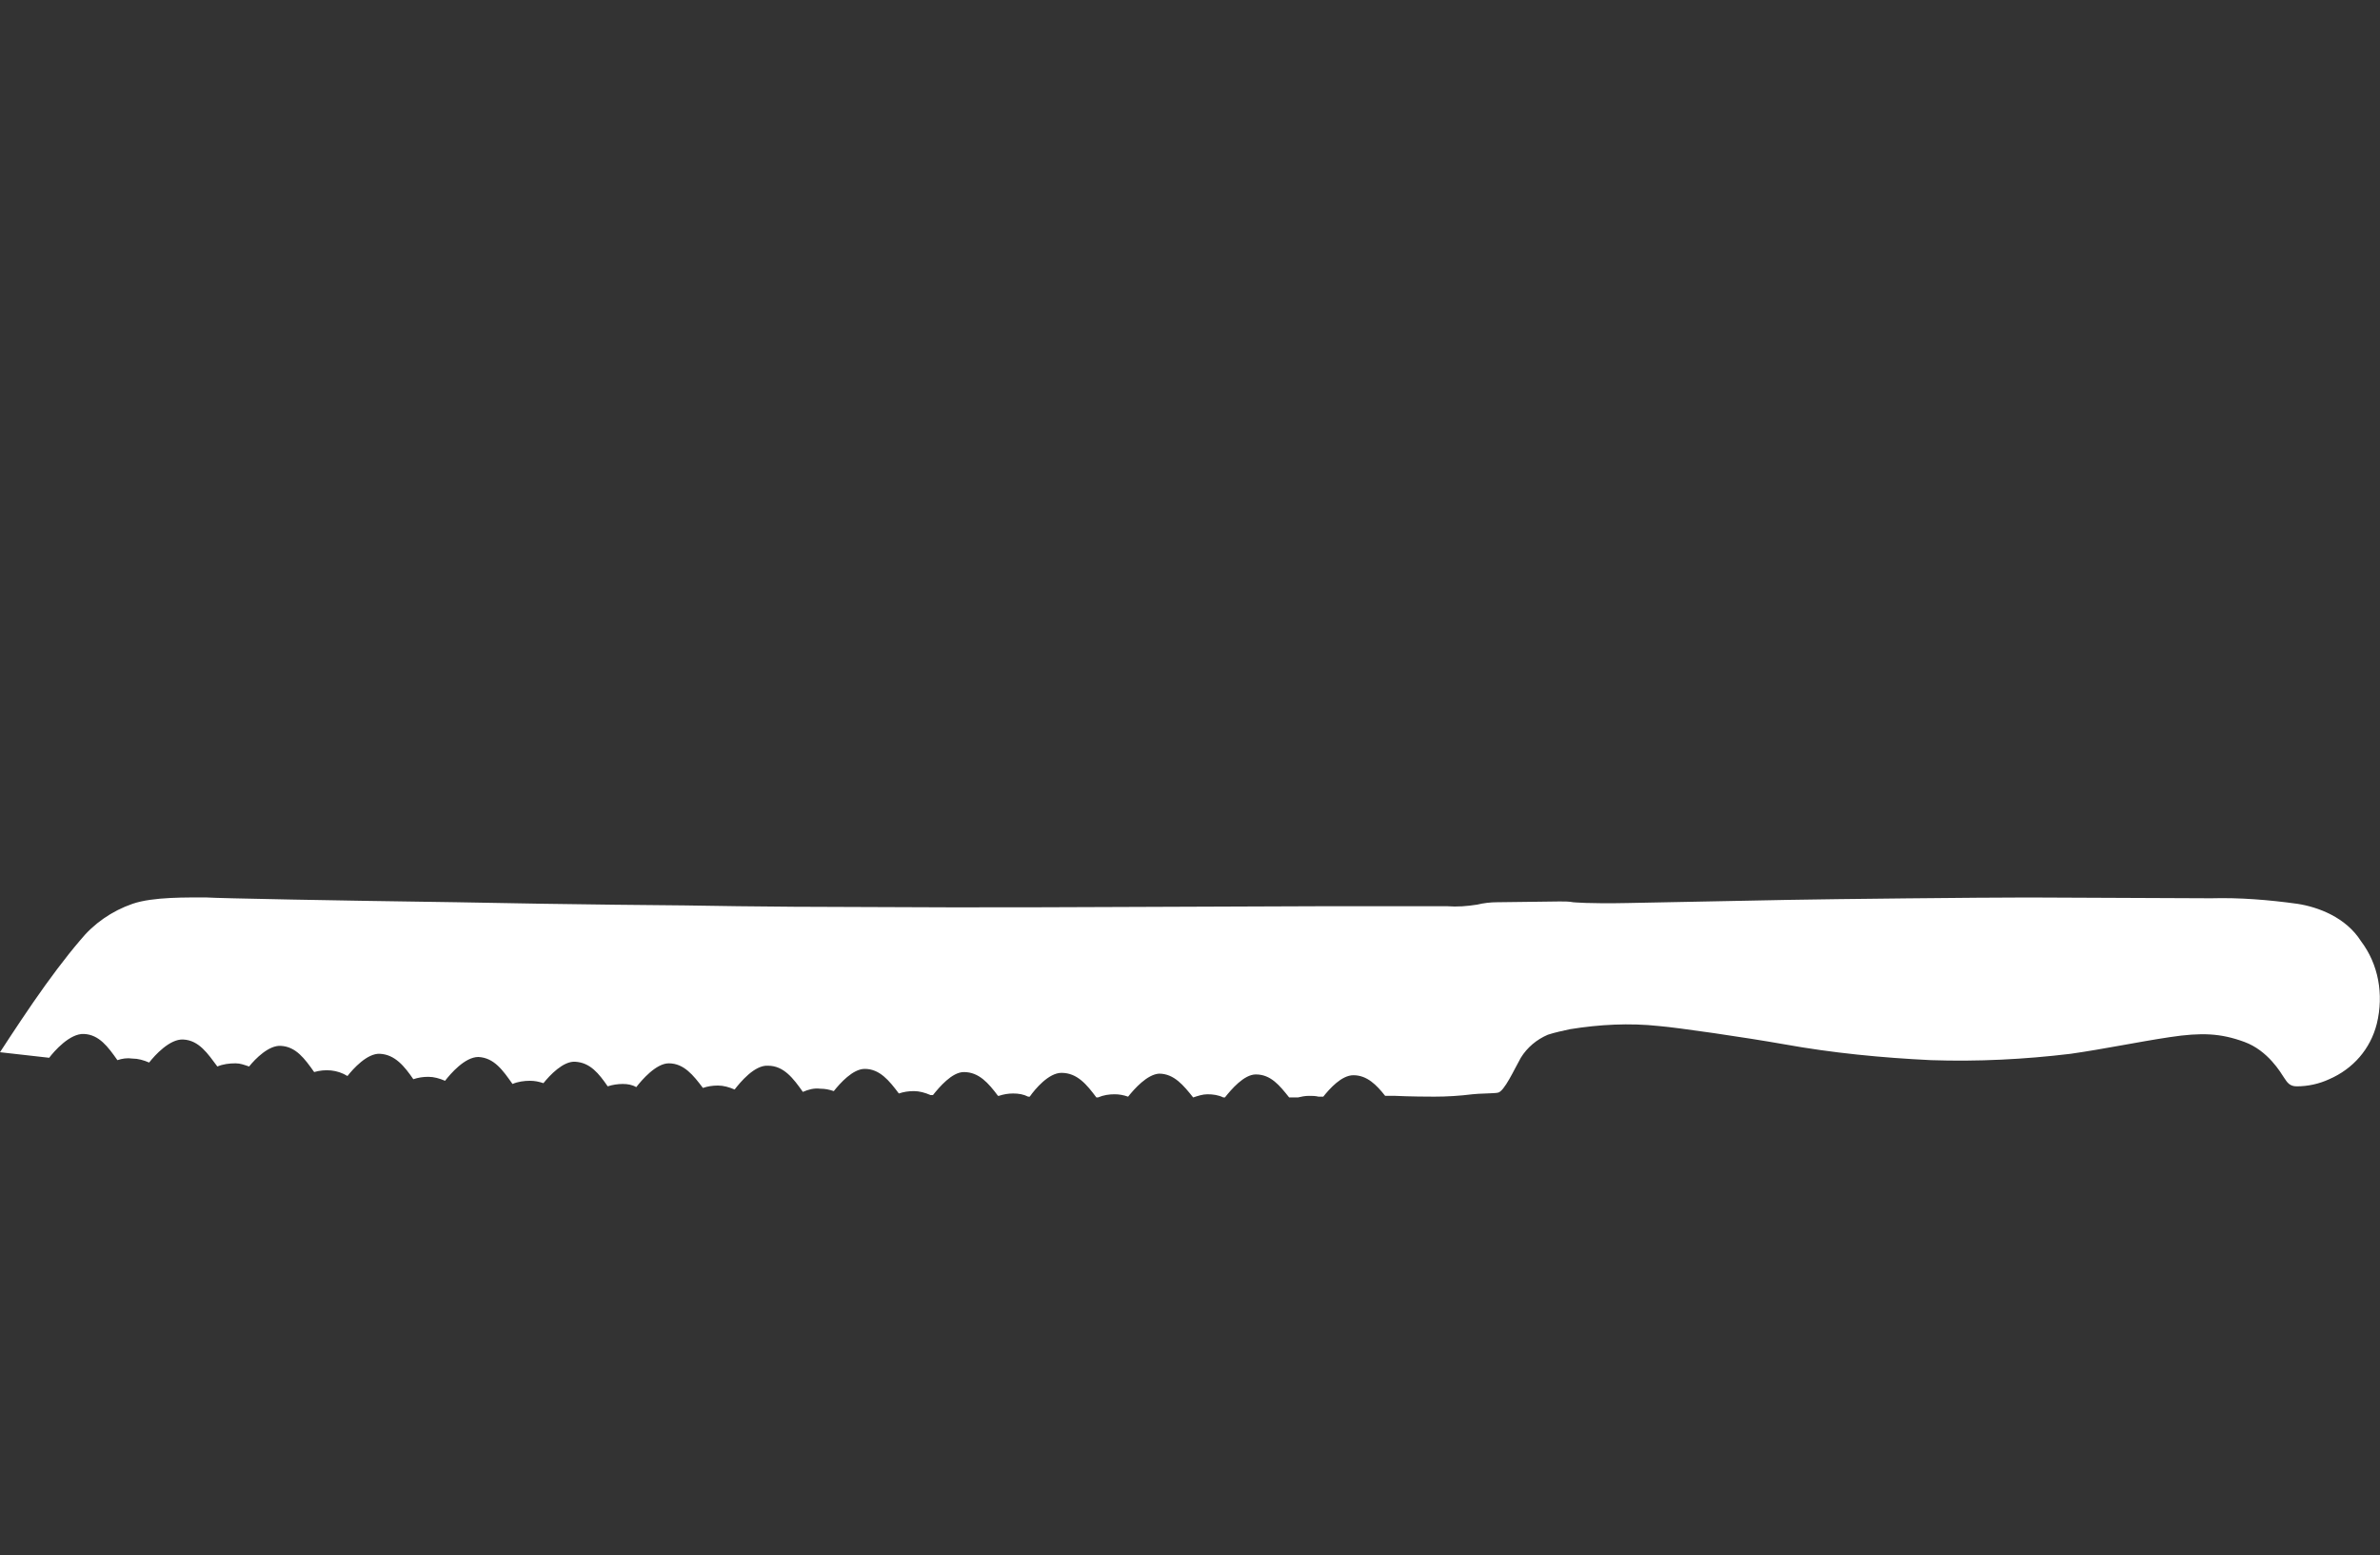 <?xml version="1.0" encoding="utf-8"?>
<!-- Generator: Adobe Illustrator 25.0.0, SVG Export Plug-In . SVG Version: 6.00 Build 0)  -->
<svg version="1.1" id="Messer" xmlns="http://www.w3.org/2000/svg" xmlns:xlink="http://www.w3.org/1999/xlink" x="0px" y="0px"
	 viewBox="0 0 300 196" style="enable-background:new 0 0 300 196;" xml:space="preserve">
<rect x="0" y="0" width="300" height="196" fill="#333333" stroke="none"/>
<style type="text/css">
	.st0{fill-rule:evenodd;clip-rule:evenodd;fill:#FFFFFF;}
</style>
<path class="st0" d="M297.6,118.6c-1.9-3-5.4-4.3-8-4.7c-3.6-0.5-7.3-0.8-10.9-0.7l-23.1-0.1c-6,0-24.9,0.2-30.1,0.3
	s-15.6,0.3-20.4,0.4s-6.8-0.1-6.8-0.1c-0.5-0.1-1.1-0.1-1.7-0.1c-1,0-6.8,0.1-7.9,0.1c-0.8,0-1.7,0.1-2.5,0.3
	c-1.3,0.2-2.5,0.3-3.8,0.2c-1.5,0-15.6,0-15.6,0l-26.6,0.1c0,0-16.9,0.1-31.7,0c-11.8,0-22.2-0.2-22.2-0.2s-14-0.1-28.7-0.4
	c-14.7-0.2-30.2-0.5-31.5-0.6c-2.4,0-6.8-0.1-9.4,0.8c-2.6,0.9-4.9,2.5-6.6,4.6c-1.8,2.1-3.9,4.9-5.9,7.8S0,132.6,0,132.6l6.2,0.7
	l0,0l0,0c0.6-0.8,2.6-3.1,4.4-3c1.9,0.1,3,1.6,4.2,3.3c0.6-0.2,1.2-0.3,1.9-0.2c0.7,0,1.4,0.2,2.1,0.5c0.7-0.9,2.6-3,4.3-2.9
	c2,0.1,3.1,1.8,4.3,3.4c0.7-0.3,1.5-0.4,2.3-0.4c0.6,0,1.1,0.2,1.7,0.4c0.8-1,2.5-2.7,4-2.6c1.9,0.1,3,1.6,4.2,3.3
	c1.4-0.4,2.9-0.3,4.2,0.5c0.7-0.9,2.5-2.9,4.1-2.8c1.9,0.1,3.1,1.6,4.2,3.2c0.6-0.2,1.2-0.3,1.9-0.3c0.7,0,1.4,0.2,2.1,0.5
	c0.7-0.9,2.5-3,4.2-3c2,0.1,3.1,1.7,4.3,3.4c0.7-0.3,1.5-0.4,2.2-0.4c0.6,0,1.1,0.1,1.7,0.3c0.8-1,2.5-2.8,4-2.7
	c1.9,0.1,3,1.5,4.1,3.1c0.6-0.2,1.3-0.3,1.9-0.3c0.6,0,1.2,0.1,1.7,0.4c0.7-0.9,2.5-3,4.1-3c1.9,0,3.1,1.5,4.3,3.1
	c0.6-0.2,1.2-0.3,1.9-0.3c0.7,0,1.4,0.2,2.1,0.5c0.7-0.9,2.5-3.1,4.2-3c2,0,3.2,1.6,4.4,3.3c0.7-0.3,1.4-0.5,2.2-0.4
	c0.6,0,1.1,0.1,1.7,0.3c0.8-1,2.4-2.8,3.9-2.8c1.9,0,3.1,1.5,4.3,3.1c0.6-0.2,1.2-0.3,1.9-0.3c0.7,0,1.4,0.2,2.1,0.5h0.3
	c0.8-1,2.4-2.9,3.9-2.9c1.9,0,3.1,1.4,4.3,3h0.1c0.6-0.2,1.2-0.3,1.8-0.3c0.7,0,1.3,0.1,1.9,0.4h0.2c0.7-1,2.4-3,4-3
	c2,0,3.2,1.5,4.4,3.1h0.2c0.7-0.3,1.4-0.4,2.1-0.4c0.6,0,1.1,0.1,1.7,0.3c0.8-1,2.4-2.8,3.9-2.9c1.9,0,3.1,1.5,4.3,3
	c0.6-0.2,1.2-0.4,1.8-0.4c0.7,0,1.4,0.1,2,0.4h0.2c0.8-1,2.4-2.9,3.9-2.9c1.9,0,3,1.4,4.2,2.9h1.1c0.4-0.1,0.9-0.2,1.4-0.2
	c0.4,0,0.8,0,1.2,0.1h0.6c0.8-1,2.3-2.7,3.8-2.7c1.7,0,2.9,1.2,4,2.6h1.3c0,0,1.9,0.1,4.9,0.1c1.6,0,3.2-0.1,4.8-0.3
	c0.7-0.1,2.8-0.1,3.2-0.2c0.8-0.1,2.1-3,2.9-4.4c0.8-1.3,2-2.3,3.4-2.9c0.9-0.3,1.9-0.5,2.8-0.7c3.7-0.6,7.5-0.8,11.2-0.4
	c2.4,0.2,10.7,1.4,15.8,2.3c6.1,1.1,12.3,1.7,18.5,2c5.9,0.2,11.8-0.1,17.6-0.8c4.2-0.6,8.5-1.5,12.5-2.1s6.4-0.5,9.4,0.6
	s4.6,3.9,5,4.5s0.7,1.1,1.6,1.1c1.4,0,2.8-0.3,4.1-0.9c3-1.3,5.2-3.8,6-7C300.5,125.3,299.8,121.5,297.6,118.6z"/>
</svg>
